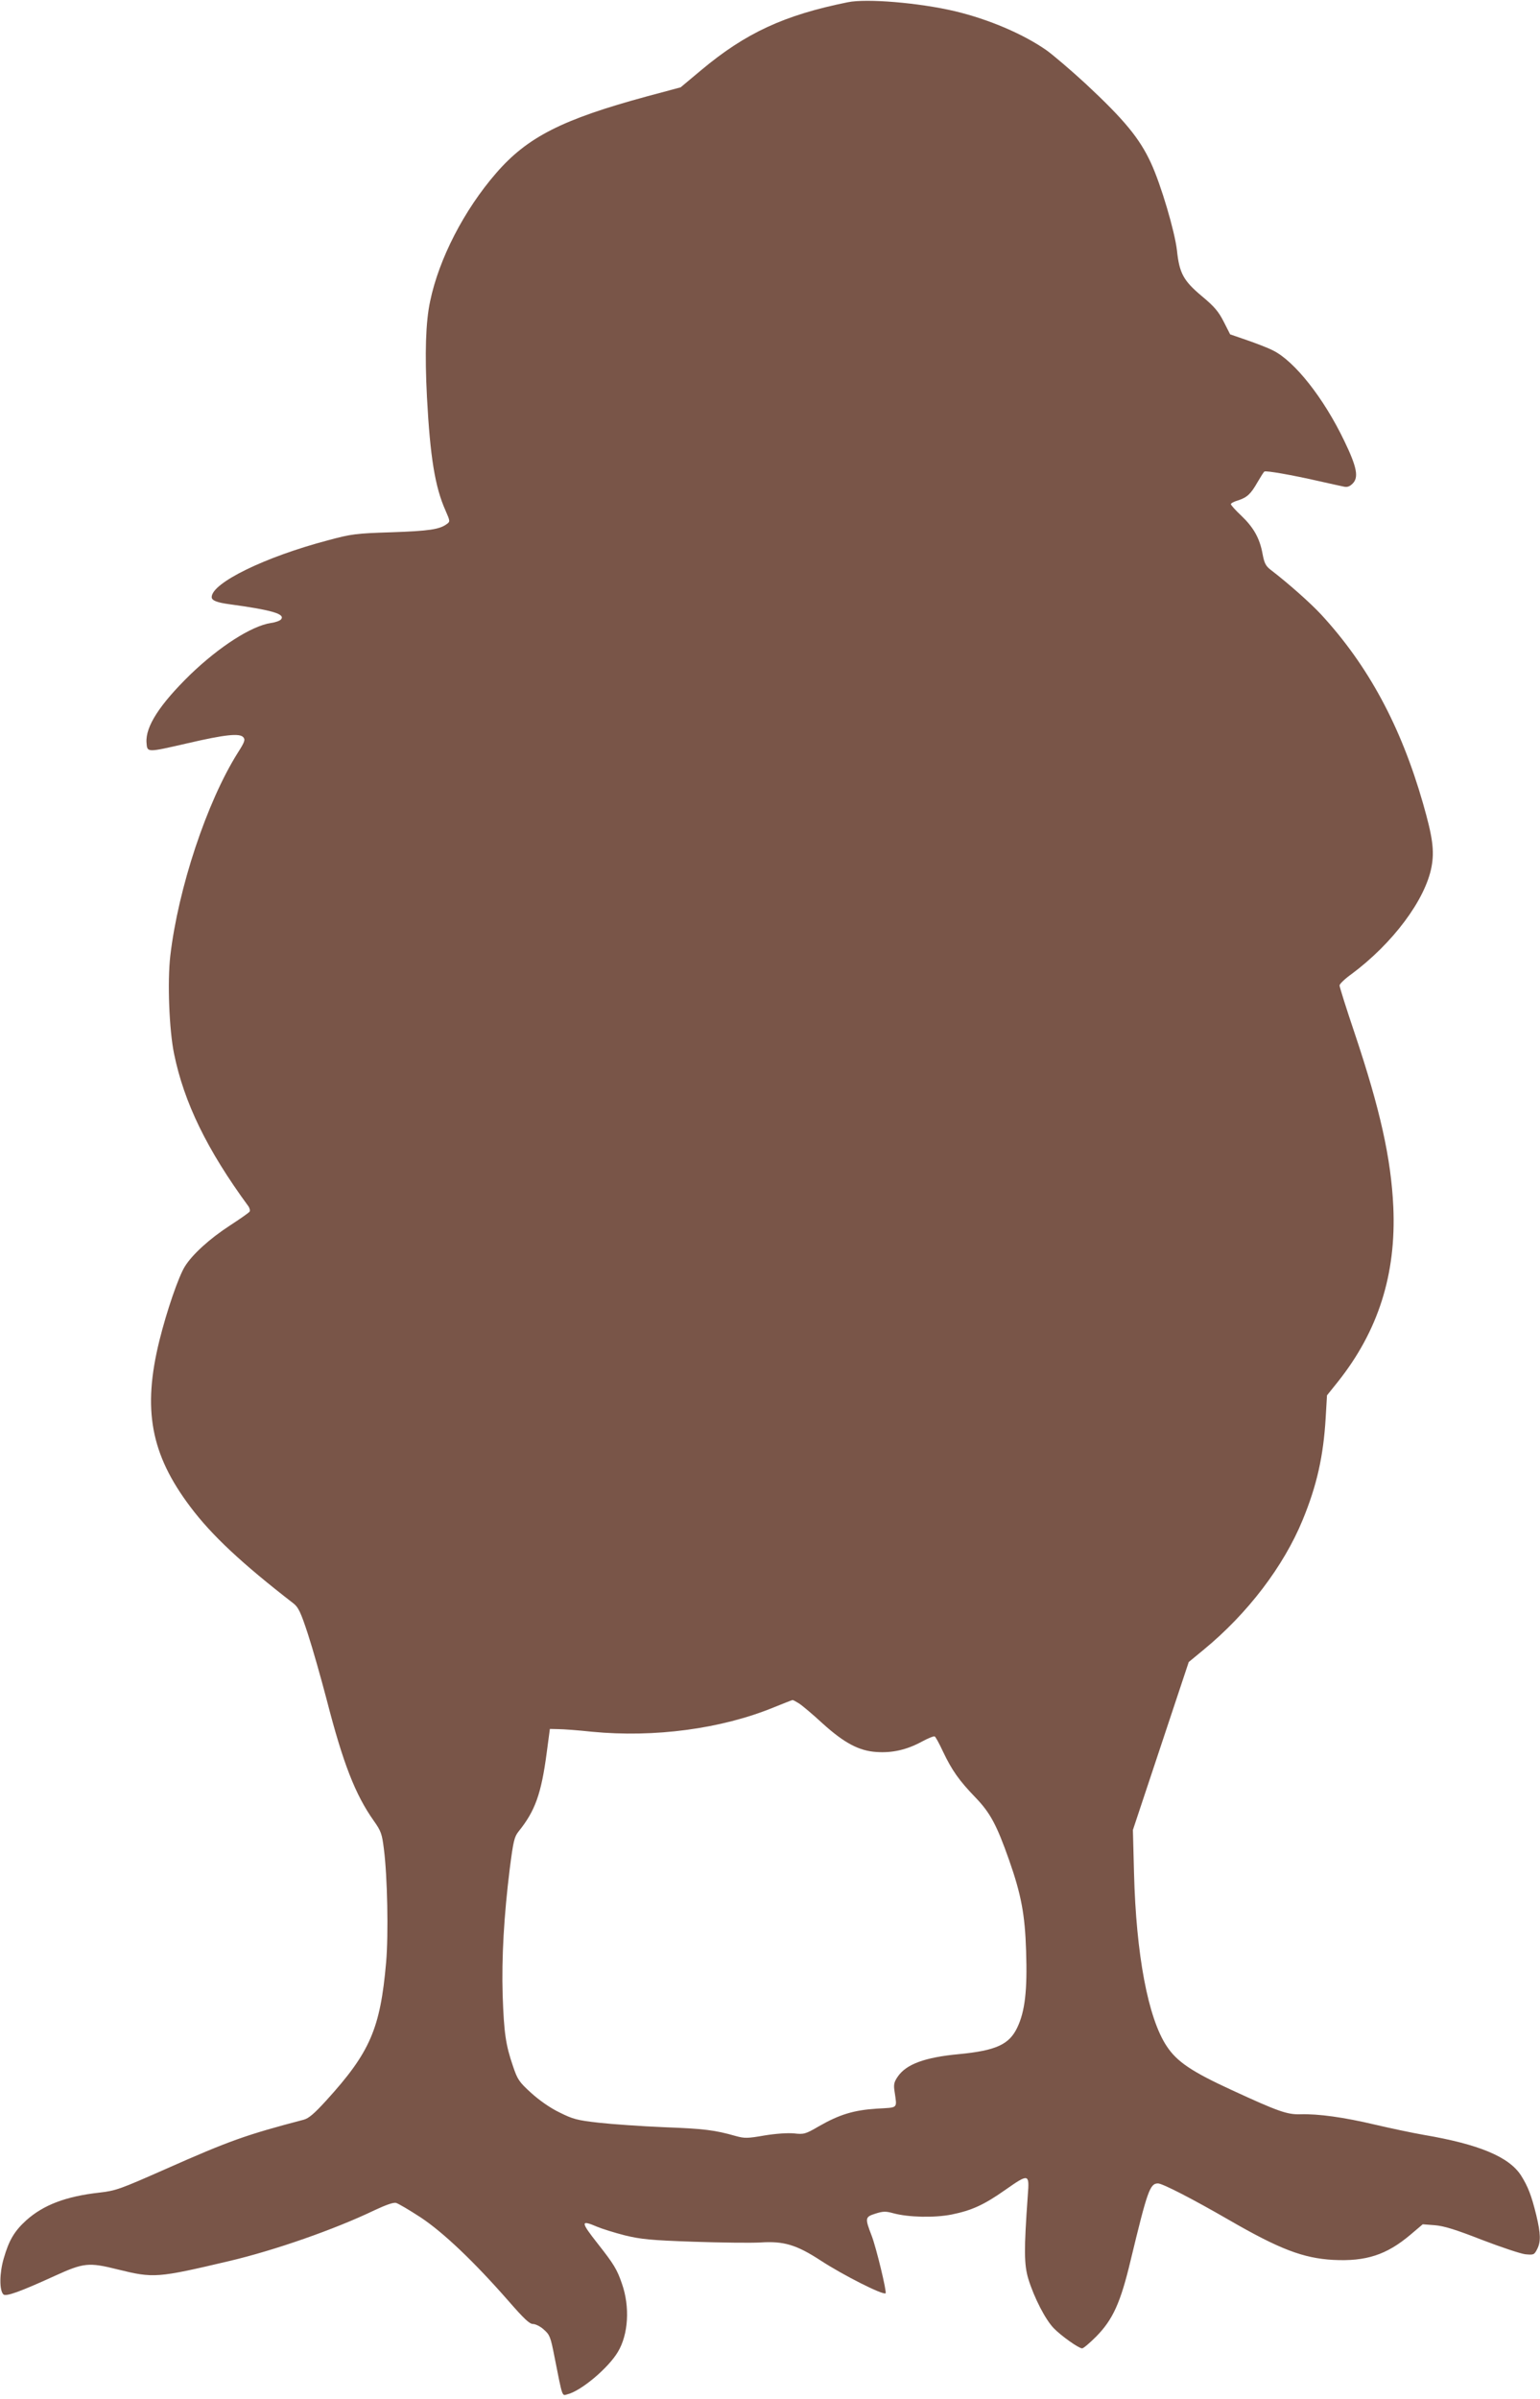 <?xml version="1.0" standalone="no"?>
<!DOCTYPE svg PUBLIC "-//W3C//DTD SVG 20010904//EN"
 "http://www.w3.org/TR/2001/REC-SVG-20010904/DTD/svg10.dtd">
<svg version="1.0" xmlns="http://www.w3.org/2000/svg"
 width="822pt" height="1280pt" viewBox="0 0 822 1280"
 preserveAspectRatio="xMidYMid meet">
<g transform="translate(0,1280) scale(0.1,-0.1)"
fill="#795548" stroke="none">
<path d="M4525 12788 c-341 -69 -545 -164 -782 -362 l-110 -92 -179 -48 c-453
-123 -639 -217 -806 -410 -171 -197 -305 -457 -352 -683 -24 -110 -29 -282
-17 -513 17 -319 43 -479 99 -604 25 -57 25 -59 7 -72 -39 -29 -95 -37 -295
-44 -191 -6 -214 -9 -340 -43 -334 -88 -620 -227 -620 -303 0 -18 28 -29 95
-38 227 -31 299 -52 275 -81 -6 -7 -30 -16 -54 -19 -104 -16 -274 -125 -430
-275 -164 -160 -240 -278 -234 -363 4 -54 0 -54 218 -4 202 47 280 55 299 32
11 -13 7 -25 -30 -83 -165 -262 -318 -723 -360 -1083 -16 -139 -6 -395 20
-522 53 -260 176 -513 396 -813 8 -11 11 -25 7 -30 -4 -6 -51 -39 -105 -74
-109 -71 -200 -154 -240 -218 -34 -54 -97 -238 -136 -395 -91 -368 -47 -607
165 -888 114 -152 275 -302 550 -515 26 -20 39 -46 77 -162 25 -76 70 -235
101 -353 87 -338 152 -505 251 -645 39 -55 44 -70 54 -150 19 -147 25 -456 12
-605 -31 -355 -86 -481 -320 -738 -63 -69 -93 -95 -120 -102 -308 -81 -394
-111 -741 -265 -238 -105 -261 -114 -350 -124 -179 -20 -298 -66 -389 -147
-63 -57 -93 -106 -121 -204 -23 -78 -24 -170 -2 -192 13 -13 87 13 275 99 154
70 180 73 336 34 191 -47 209 -46 595 45 242 57 563 169 775 271 60 28 101 43
115 39 12 -3 71 -38 131 -77 121 -80 286 -237 469 -446 82 -94 112 -123 131
-123 13 0 40 -13 58 -30 31 -27 36 -39 56 -142 45 -227 40 -211 70 -203 73 18
218 140 269 226 56 93 65 240 22 363 -26 77 -44 106 -129 214 -93 118 -93 129
-4 91 26 -11 93 -32 148 -46 87 -21 136 -26 365 -34 146 -5 308 -7 360 -4 123
8 191 -12 320 -96 121 -79 335 -187 347 -175 7 7 -49 240 -74 306 -37 96 -36
101 20 119 41 13 55 13 95 2 81 -22 219 -25 311 -7 108 22 172 51 286 131 127
89 130 88 121 -28 -21 -294 -20 -370 3 -447 31 -100 91 -217 136 -263 40 -41
133 -107 151 -107 7 0 40 28 74 62 90 91 131 181 185 408 90 373 103 410 146
410 24 0 185 -83 379 -195 270 -156 396 -204 556 -213 176 -9 285 27 412 134
l66 56 65 -5 c49 -4 113 -24 251 -78 102 -39 206 -74 232 -77 44 -4 47 -3 62
26 21 41 20 82 -4 183 -26 106 -44 152 -81 211 -64 100 -225 167 -519 217 -63
11 -181 36 -262 55 -165 39 -301 58 -398 55 -70 -2 -120 16 -365 129 -213 98
-293 151 -348 235 -99 149 -163 488 -174 922 l-6 231 149 448 149 448 80 66
c235 193 427 446 528 692 76 184 111 341 123 546 l7 119 57 71 c216 271 313
574 297 934 -12 259 -70 520 -206 926 -45 133 -81 248 -81 256 0 8 28 35 63
60 221 164 395 397 428 573 16 86 6 159 -46 340 -118 411 -292 734 -544 1007
-55 59 -170 162 -269 238 -26 20 -34 36 -43 85 -15 83 -48 141 -113 203 -31
29 -56 57 -56 62 0 5 17 14 38 20 49 16 68 34 104 97 17 29 33 55 37 57 9 6
150 -19 286 -50 61 -14 122 -27 136 -30 20 -5 33 0 49 16 33 33 23 87 -44 226
-110 230 -266 427 -381 484 -27 14 -90 38 -139 55 l-90 31 -34 67 c-28 55 -50
81 -116 136 -99 83 -121 122 -134 246 -12 102 -85 349 -138 464 -61 133 -143
232 -349 424 -77 71 -171 151 -208 178 -124 87 -309 166 -489 209 -190 45
-473 69 -573 48z m-260 -9077 c17 -11 73 -58 125 -106 116 -105 195 -147 288
-153 85 -6 162 12 240 54 35 19 67 32 71 29 5 -2 25 -39 44 -80 48 -101 87
-156 173 -245 80 -83 114 -147 180 -334 65 -185 85 -291 91 -487 7 -209 -6
-321 -47 -407 -43 -91 -114 -123 -310 -142 -184 -17 -283 -54 -328 -120 -20
-29 -23 -43 -17 -80 13 -93 22 -84 -95 -91 -123 -8 -199 -31 -309 -94 -72 -42
-80 -44 -133 -38 -34 3 -96 -1 -157 -11 -91 -16 -107 -16 -154 -3 -112 32
-170 39 -382 47 -121 5 -278 16 -349 24 -116 13 -138 19 -210 55 -50 24 -108
65 -151 104 -65 59 -73 72 -97 143 -39 114 -48 177 -55 379 -6 200 7 425 38
675 19 147 24 169 47 198 88 109 121 200 150 419 l17 128 45 -1 c25 0 106 -6
180 -14 333 -32 689 15 970 130 52 21 97 39 100 39 3 1 19 -8 35 -18z"/>
</g>
</svg>
